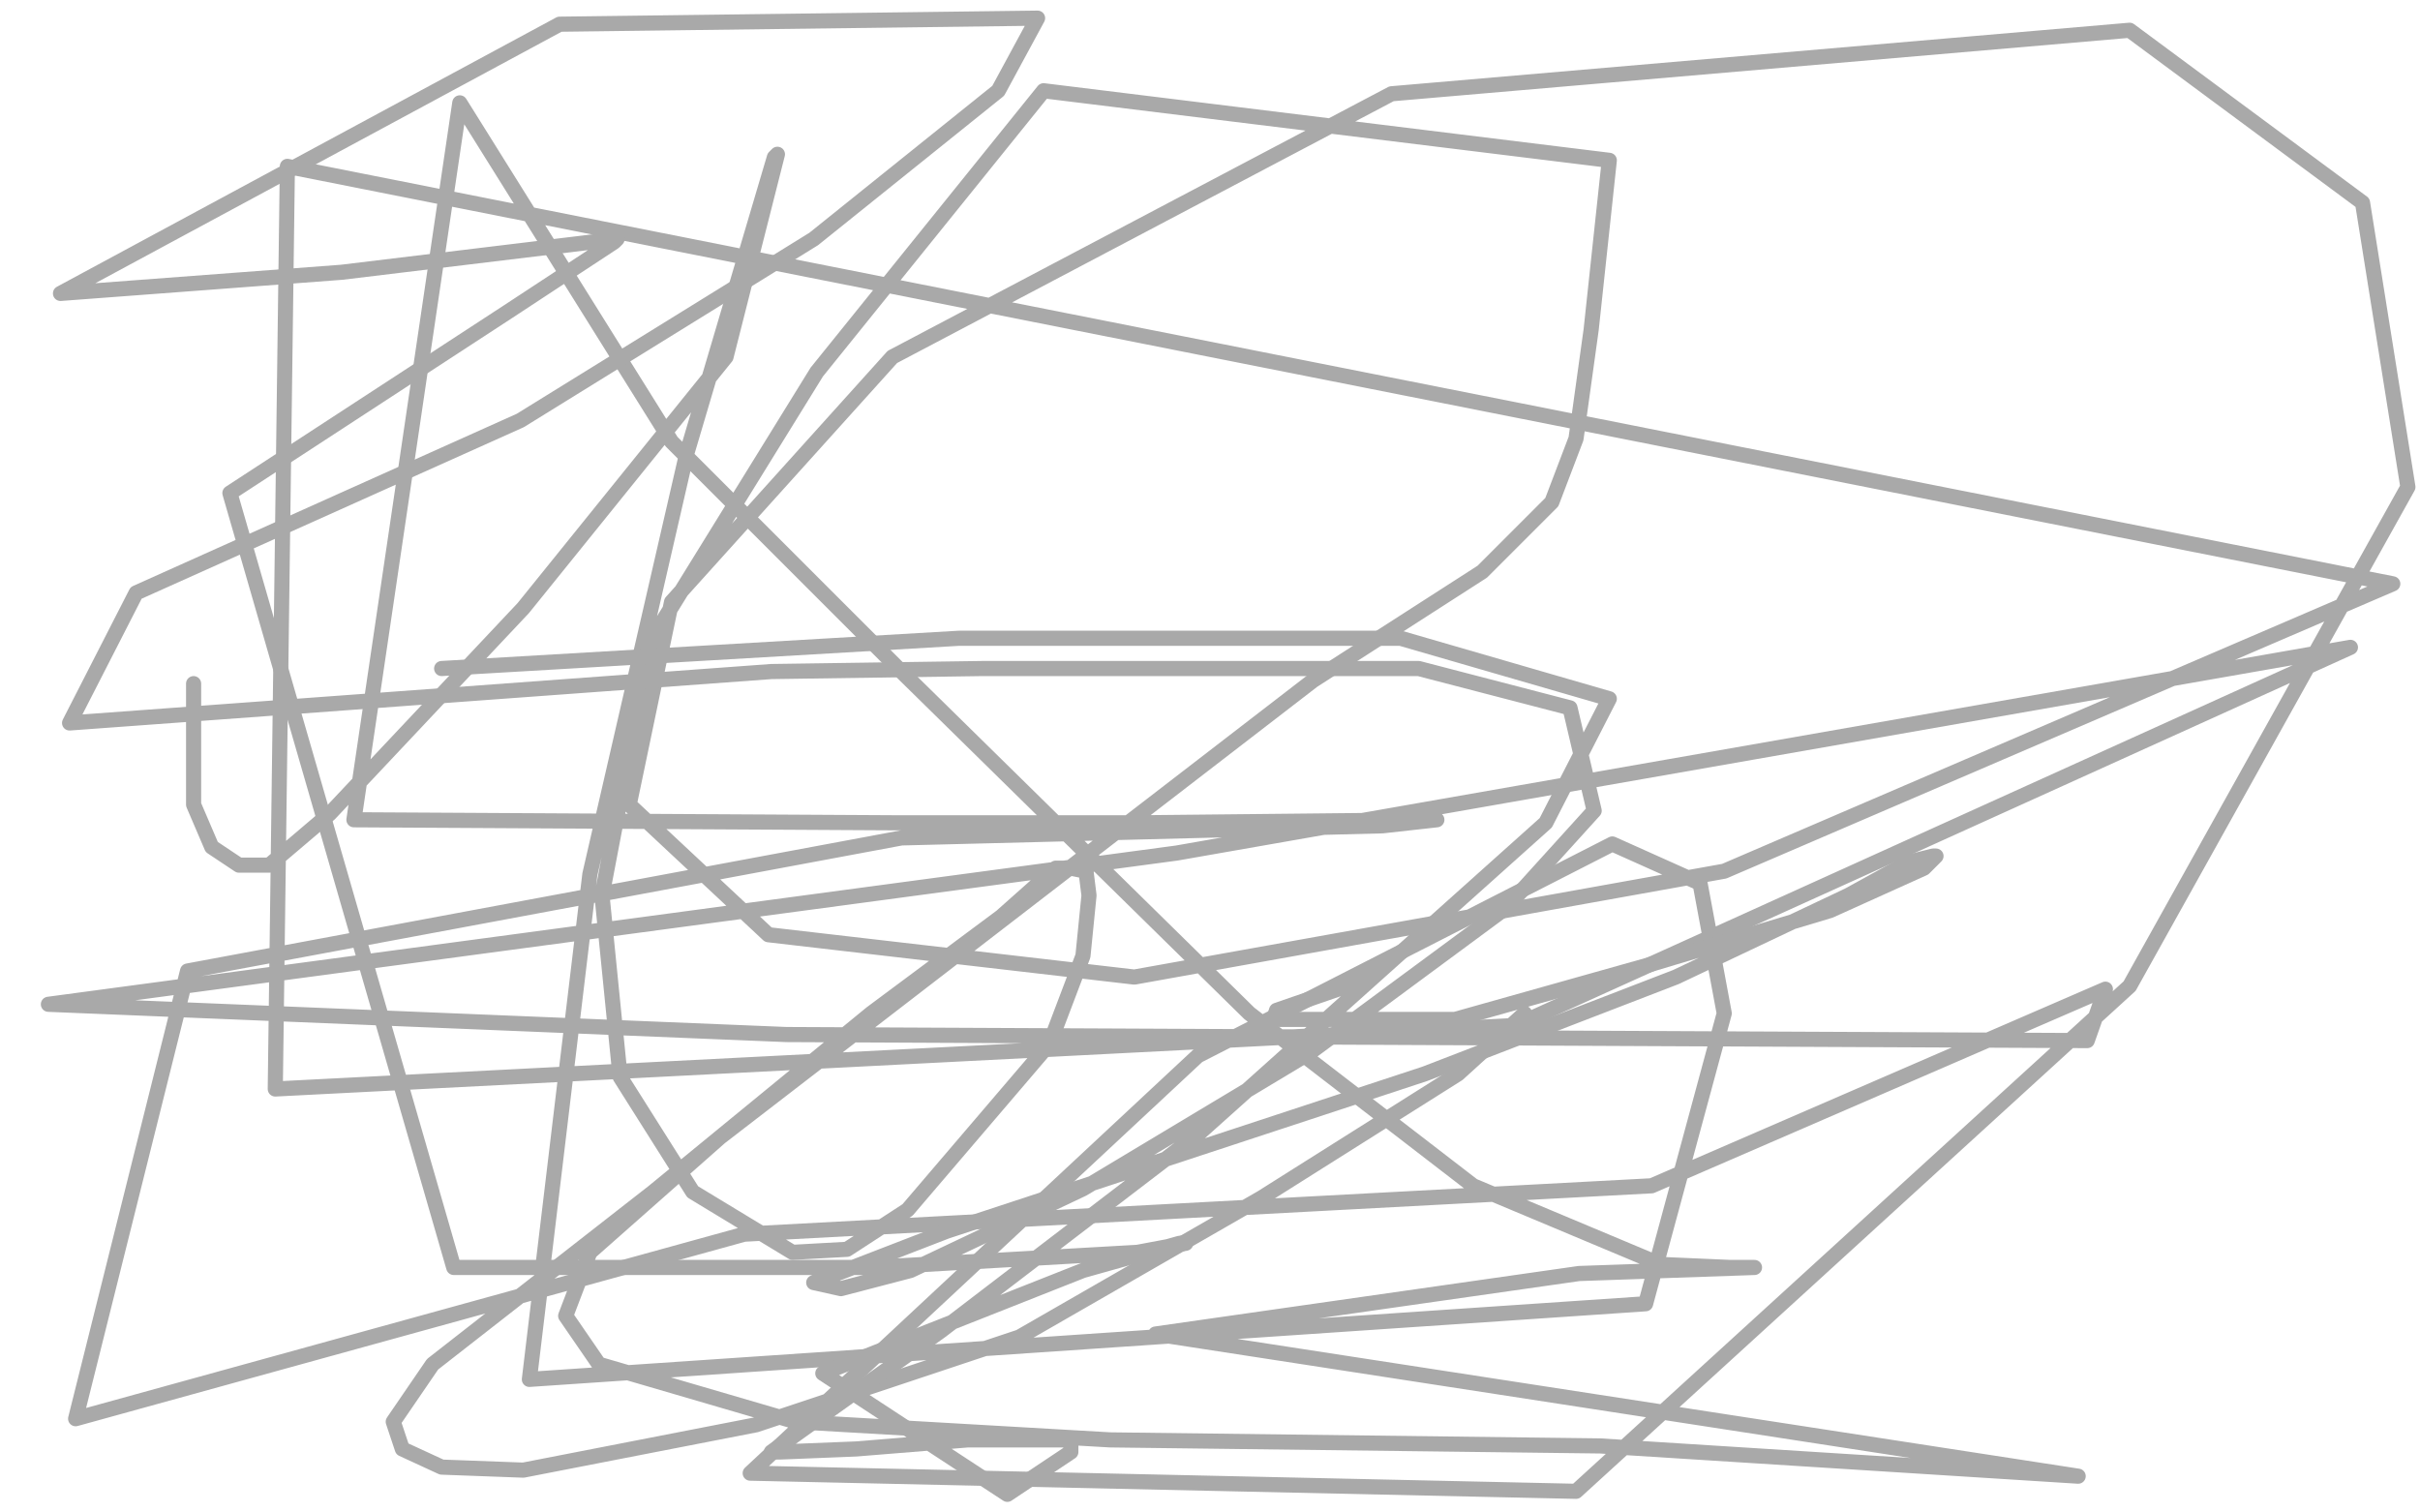 <?xml version="1.0" standalone="no"?>
<!DOCTYPE svg PUBLIC "-//W3C//DTD SVG 1.1//EN"
"http://www.w3.org/Graphics/SVG/1.1/DTD/svg11.dtd">

<svg width="800" height="500" version="1.1" xmlns="http://www.w3.org/2000/svg" xmlns:xlink="http://www.w3.org/1999/xlink" style="stroke-antialiasing: false"><desc>This SVG has been created on https://colorillo.com/</desc><rect x='0' y='0' width='800' height='500' style='fill: rgb(255,255,255); stroke-width:0' /><polyline points="64,226 64,246 64,246 64,266 64,266 70,280 70,280 79,286 79,286 89,286 89,286 109,269 109,269 173,201 173,201 240,118 257,51 256,52 227,150 195,289 175,456 544,431 570,335 562,292 533,279 396,349 248,487 521,493 704,326 796,161 781,67 704,10 460,31 295,118 222,199 208,266 254,309 375,323 570,288 791,193 95,55 91,360 501,339 777,214 389,282 16,332 260,342 690,344 696,327 546,392 246,408 25,469 62,321 298,277 457,273 475,271 377,272 296,272 117,271 152,34 222,146 299,223 413,335 487,392 549,418 572,419 580,419 522,421 382,441 687,488 529,478 367,476 263,470 198,451 187,435 195,414 238,376 434,225 490,189 513,166 521,145 526,109 532,53 345,30 270,123 215,212 199,296 205,356 229,394 262,414 280,413 300,400 347,345 358,316 360,296 359,288 354,287 349,287 331,303 288,335 216,394 143,451 130,470 133,479 146,485 173,486 250,471 337,442 417,396 482,355 504,335" style="fill: none; stroke: #a9a9a9; stroke-width: 5; stroke-linejoin: round; stroke-linecap: round; stroke-antialiasing: false; stroke-antialias: 0; opacity: 1.0"/>
<polyline points="451,324 422,334 422,334 421,337 421,337 437,337 437,337 481,337 481,337 545,319 545,319 605,301 605,301 636,287 636,287 640,283 639,283 631,285 611,296 554,323 471,355 313,407 269,424 278,426 301,420 358,393 433,348 498,300 527,268 519,234 469,221 325,221 255,222 23,239 45,196 172,139 269,79 330,30 343,6 185,8 20,97 113,90 204,79 203,80 168,103 76,163 150,419 288,419 376,414 392,411 390,411 358,420 272,454 333,494 354,480 354,476 344,476 320,476 283,479 258,480 255,480 276,465 311,440 396,375 511,272 532,231 463,211 317,211 146,221" style="fill: none; stroke: #a9a9a9; stroke-width: 5; stroke-linejoin: round; stroke-linecap: round; stroke-antialiasing: false; stroke-antialias: 0; opacity: 1.0"/>
</svg>
